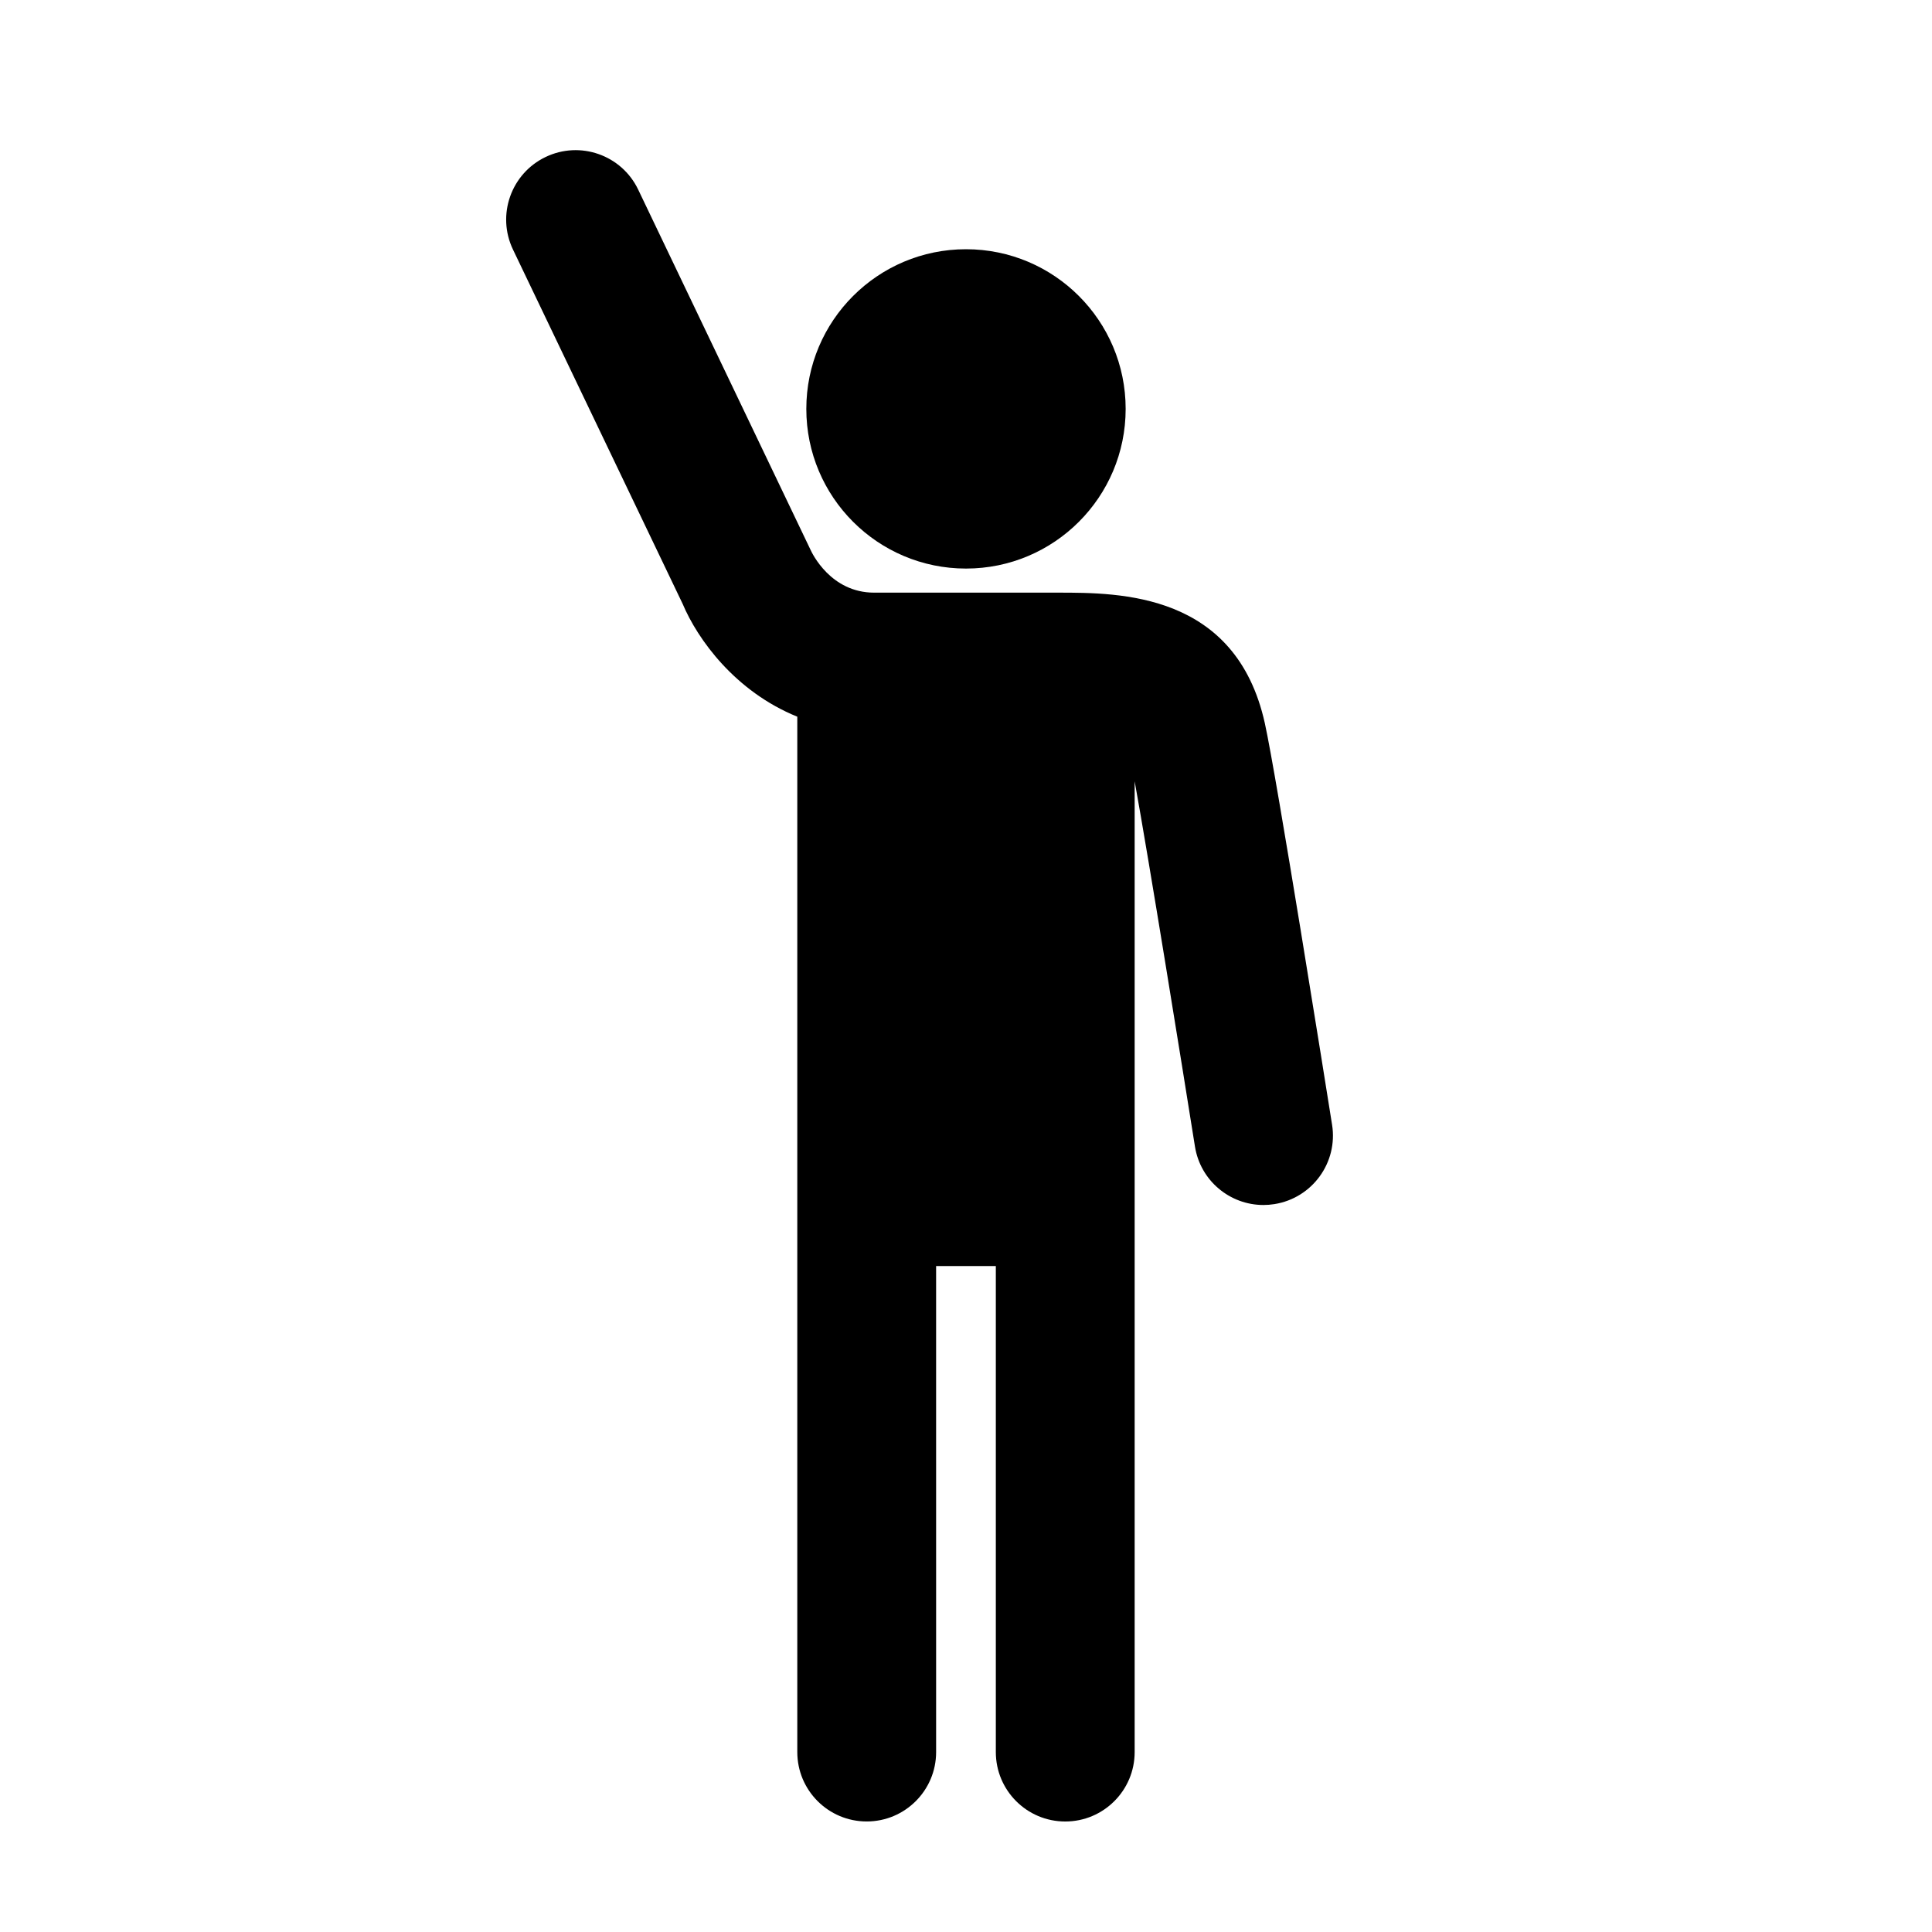 <?xml version="1.0" encoding="UTF-8"?>
<!-- Uploaded to: ICON Repo, www.svgrepo.com, Generator: ICON Repo Mixer Tools -->
<svg fill="#000000" width="800px" height="800px" version="1.1" viewBox="144 144 512 512" xmlns="http://www.w3.org/2000/svg">
 <g>
  <path d="m442.31 252.36c0 23.371-18.945 42.316-42.312 42.316-23.371 0-42.316-18.945-42.316-42.316 0-23.367 18.945-42.312 42.316-42.312 23.367 0 42.312 18.945 42.312 42.312"/>
  <path d="m497.01 442.05c-1.496-9.426-14.73-92.48-17.82-106.41-7.691-34.582-38.363-34.582-54.844-34.582h-48.691c-11.512 0-16.453-10.453-16.871-11.387l-45.656-95.422c-4.383-9.164-15.367-13.039-24.535-8.645-9.16 4.387-13.035 15.371-8.645 24.535l44.949 93.863c3.984 9.461 13.949 23.262 30.395 29.93v274.38c0 10.16 8.238 18.395 18.395 18.395s18.395-8.238 18.395-18.395l-0.004-128.8h15.828v128.81c0 10.16 8.238 18.395 18.395 18.395s18.395-8.238 18.395-18.395v-257.27c3.848 21.246 12.5 74.926 15.977 96.777 1.438 9.059 9.254 15.508 18.141 15.508 0.957 0 1.934-0.074 2.91-0.23 10.043-1.594 16.891-11.02 15.289-21.051z"/>
 </g>
</svg>